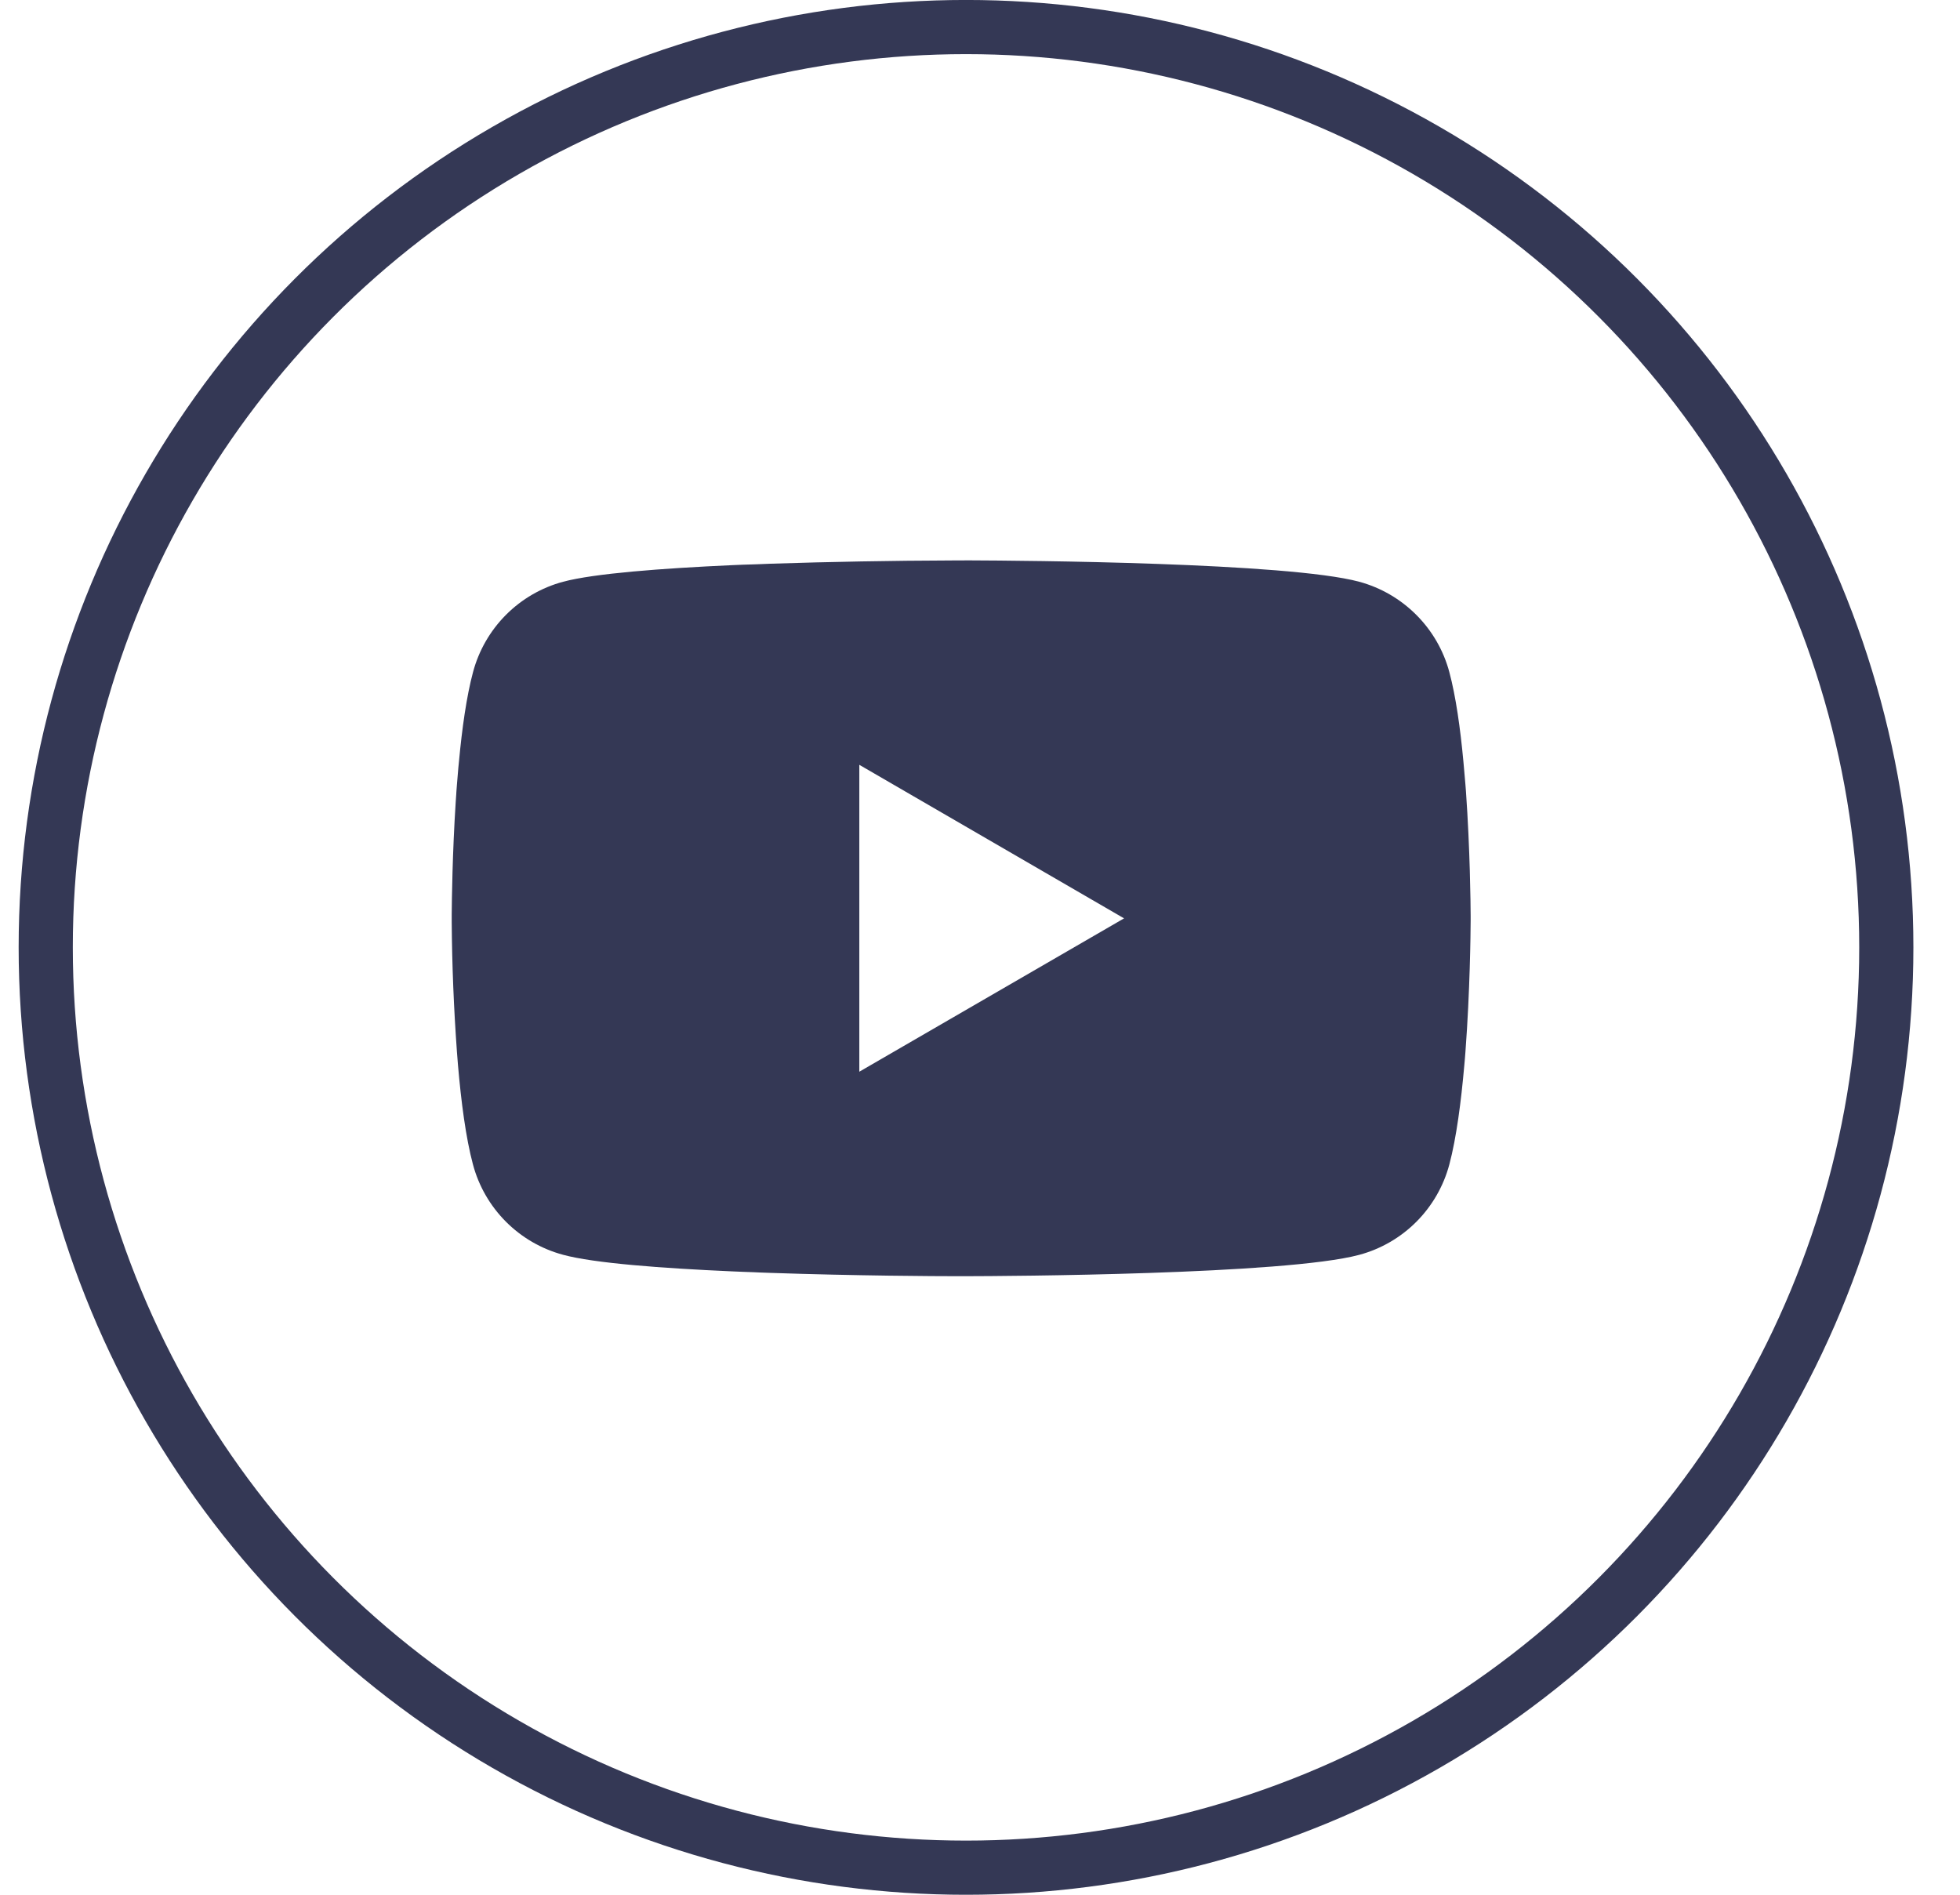 <?xml version="1.0" encoding="UTF-8"?> <svg xmlns="http://www.w3.org/2000/svg" width="30" height="29" viewBox="0 0 30 29" fill="none"> <path d="M14.762 8.577H14.849C15.65 8.58 19.71 8.609 20.805 8.904C21.136 8.994 21.437 9.169 21.679 9.412C21.921 9.654 22.096 9.957 22.184 10.288C22.283 10.658 22.352 11.149 22.399 11.655L22.408 11.756L22.43 12.009L22.438 12.111C22.501 13.002 22.509 13.836 22.51 14.018V14.091C22.509 14.281 22.5 15.172 22.43 16.1L22.422 16.202L22.413 16.303C22.364 16.861 22.292 17.415 22.184 17.822C22.096 18.153 21.922 18.456 21.68 18.699C21.438 18.942 21.136 19.117 20.805 19.206C19.674 19.51 15.376 19.532 14.781 19.533H14.642C14.341 19.533 13.095 19.527 11.789 19.482L11.623 19.476L11.539 19.472L11.372 19.466L11.205 19.459C10.123 19.411 9.093 19.334 8.618 19.205C8.287 19.116 7.985 18.941 7.743 18.698C7.501 18.455 7.327 18.153 7.239 17.822C7.13 17.416 7.058 16.861 7.01 16.303L7.002 16.201L6.994 16.1C6.946 15.439 6.919 14.777 6.914 14.115L6.914 13.995C6.916 13.786 6.924 13.061 6.976 12.262L6.983 12.162L6.986 12.111L6.994 12.009L7.015 11.756L7.025 11.655C7.072 11.149 7.141 10.657 7.24 10.288C7.328 9.957 7.502 9.654 7.744 9.411C7.986 9.168 8.288 8.993 8.619 8.904C9.094 8.777 10.124 8.699 11.206 8.65L11.372 8.643L11.539 8.638L11.623 8.635L11.79 8.628C12.718 8.598 13.646 8.581 14.574 8.578H14.762V8.577ZM13.153 11.706V16.403L17.205 14.056L13.153 11.706Z" fill="#343855"></path> <circle cx="14.786" cy="14.5" r="14.086" stroke="#343855" stroke-width="0.829"></circle> </svg> 